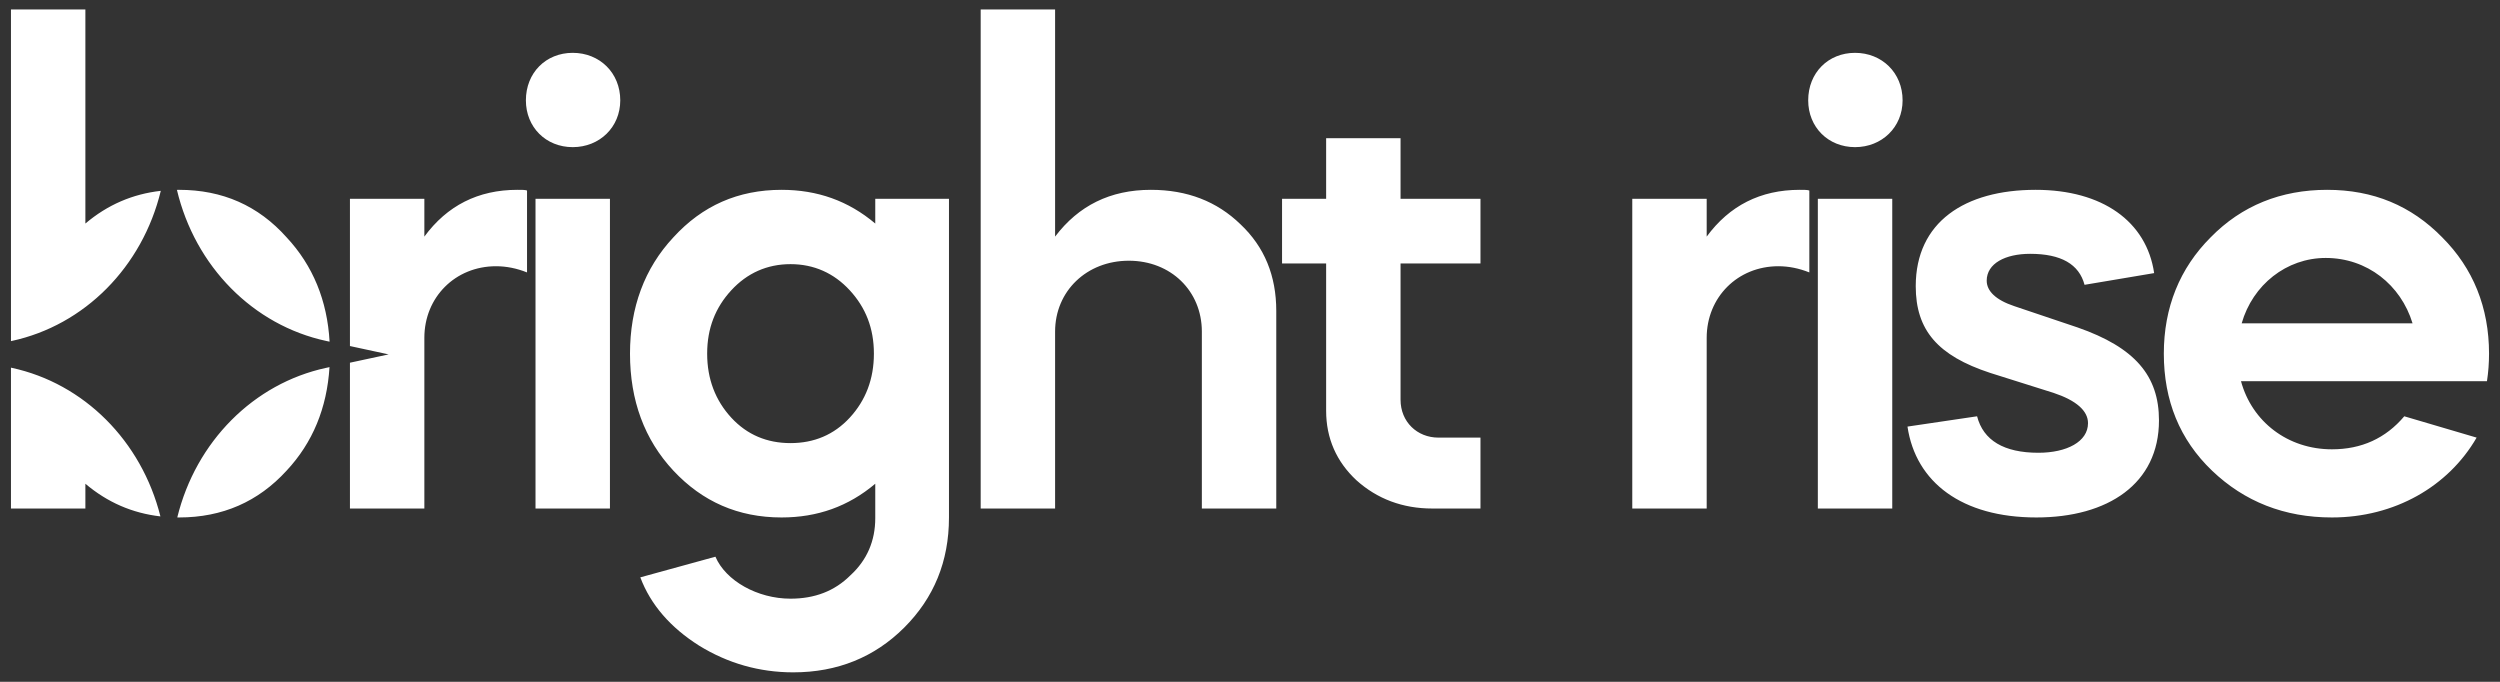 <svg xmlns="http://www.w3.org/2000/svg" width="132" height="36" viewBox="0 0 132 36" fill="none"><rect x="0" y="0" width="132" height="36" fill="#333333" stroke="none"/><path d="M41.267 10.023C43.158 10.023 44.795 10.604 46.214 11.803V10.495H50.106V27.322C50.106 29.648 49.306 31.575 47.742 33.138C46.178 34.7 44.213 35.5 41.885 35.5C40.102 35.5 38.429 35.027 36.901 34.082C35.41 33.137 34.354 31.938 33.809 30.484L37.774 29.394C38.32 30.666 39.993 31.61 41.739 31.61C43.013 31.61 44.068 31.211 44.904 30.375C45.777 29.575 46.214 28.558 46.214 27.358V25.541C44.795 26.74 43.158 27.322 41.267 27.322C38.975 27.322 37.084 26.486 35.556 24.851C34.028 23.215 33.264 21.143 33.264 18.672C33.264 16.237 34.028 14.166 35.556 12.53C37.084 10.858 38.975 10.023 41.267 10.023ZM17.398 19.384C17.264 21.543 16.51 23.375 15.131 24.851C13.639 26.486 11.748 27.322 9.456 27.322C9.424 27.322 9.392 27.321 9.36 27.32C10.342 23.315 13.392 20.246 17.227 19.421L17.398 19.384ZM107.481 10.023C111.01 10.023 113.339 11.694 113.739 14.42L110.064 15.038C109.773 13.948 108.827 13.402 107.19 13.402C105.881 13.402 104.899 13.911 104.898 14.819C104.898 15.364 105.372 15.837 106.354 16.164L109.701 17.291C112.72 18.345 113.994 19.835 113.994 22.197C113.994 25.541 111.302 27.322 107.519 27.322C103.59 27.322 101.151 25.468 100.715 22.524L104.39 21.98C104.717 23.252 105.808 23.906 107.627 23.906C109.119 23.906 110.247 23.324 110.247 22.343C110.247 21.689 109.628 21.144 108.428 20.744L105.081 19.689C102.316 18.781 101.151 17.436 101.151 15.11C101.151 11.73 103.735 10.023 107.481 10.023ZM122.872 10.023C125.309 10.023 127.31 10.858 128.947 12.53C130.584 14.166 131.421 16.237 131.421 18.672C131.421 19.181 131.384 19.654 131.312 20.126H118.324C118.906 22.27 120.798 23.724 123.126 23.724C124.69 23.724 125.964 23.142 126.946 21.98L130.766 23.106C129.274 25.687 126.436 27.322 123.126 27.322C120.616 27.322 118.506 26.486 116.796 24.851C115.086 23.215 114.25 21.143 114.25 18.672C114.25 16.237 115.087 14.166 116.724 12.53C118.361 10.858 120.435 10.023 122.872 10.023ZM0.617 19.421C4.435 20.243 7.474 23.287 8.47 27.266C6.988 27.095 5.674 26.527 4.508 25.541V26.85H0.579V19.412L0.617 19.421ZM27.317 10.023C27.572 10.023 27.718 10.022 27.827 10.059V14.384C27.282 14.166 26.735 14.057 26.189 14.057C24.043 14.057 22.406 15.692 22.406 17.836V26.85H18.477V19.151L20.52 18.712L18.477 18.271V10.495H22.406V12.493C23.607 10.858 25.244 10.023 27.317 10.023ZM32.205 26.85H28.275V10.495H32.205V26.85ZM55.709 12.493C56.946 10.858 58.619 10.023 60.766 10.023C62.694 10.023 64.258 10.64 65.495 11.84C66.768 13.039 67.387 14.566 67.387 16.419V26.85H63.458V17.509C63.458 15.365 61.821 13.766 59.602 13.766C57.383 13.766 55.709 15.365 55.709 17.509V26.85H51.78V0.5H55.709V12.493ZM73.949 10.495H78.169V13.911H73.949V21.107C73.949 22.27 74.823 23.106 75.95 23.106H78.169V26.85H75.623C74.059 26.85 72.713 26.341 71.621 25.359C70.566 24.378 70.02 23.142 70.02 21.689V13.911H67.692V10.495H70.02V7.297H73.949V10.495ZM95.024 10.023C95.279 10.023 95.424 10.022 95.533 10.059V14.384C94.988 14.166 94.442 14.057 93.897 14.057C91.75 14.057 90.114 15.692 90.113 17.836V26.85H86.184V10.495H90.113V12.493C91.314 10.858 92.951 10.023 95.024 10.023ZM99.911 26.85H95.982V10.495H99.911V26.85ZM41.739 13.947C40.503 13.947 39.448 14.42 38.611 15.328C37.775 16.237 37.338 17.327 37.338 18.672C37.338 20.017 37.775 21.143 38.611 22.052C39.448 22.96 40.502 23.396 41.739 23.396C42.976 23.396 44.031 22.96 44.868 22.052C45.705 21.143 46.142 20.017 46.142 18.672C46.142 17.327 45.705 16.237 44.868 15.328C44.032 14.42 42.976 13.947 41.739 13.947ZM9.456 10.023C11.748 10.023 13.639 10.858 15.131 12.53C16.525 14.022 17.28 15.877 17.402 18.04L17.227 18.003C13.366 17.172 10.301 14.068 9.341 10.024C9.379 10.024 9.418 10.023 9.456 10.023ZM4.508 11.803C5.679 10.812 7 10.244 8.49 10.076C7.516 14.095 4.461 17.176 0.617 18.003L0.579 18.011V0.5H4.508V11.803ZM122.799 13.62C120.725 13.62 118.942 15.038 118.36 17.073H127.383C126.764 15.038 124.982 13.62 122.799 13.62ZM30.24 2.79C31.659 2.79 32.75 3.844 32.75 5.298C32.75 6.715 31.659 7.769 30.24 7.769C28.822 7.769 27.767 6.715 27.767 5.298C27.767 3.844 28.821 2.79 30.24 2.79ZM97.946 2.79C99.365 2.79 100.457 3.844 100.457 5.298C100.457 6.715 99.365 7.769 97.946 7.769C96.528 7.768 95.473 6.715 95.473 5.298C95.473 3.844 96.528 2.79 97.946 2.79Z" fill="white"></path></svg>